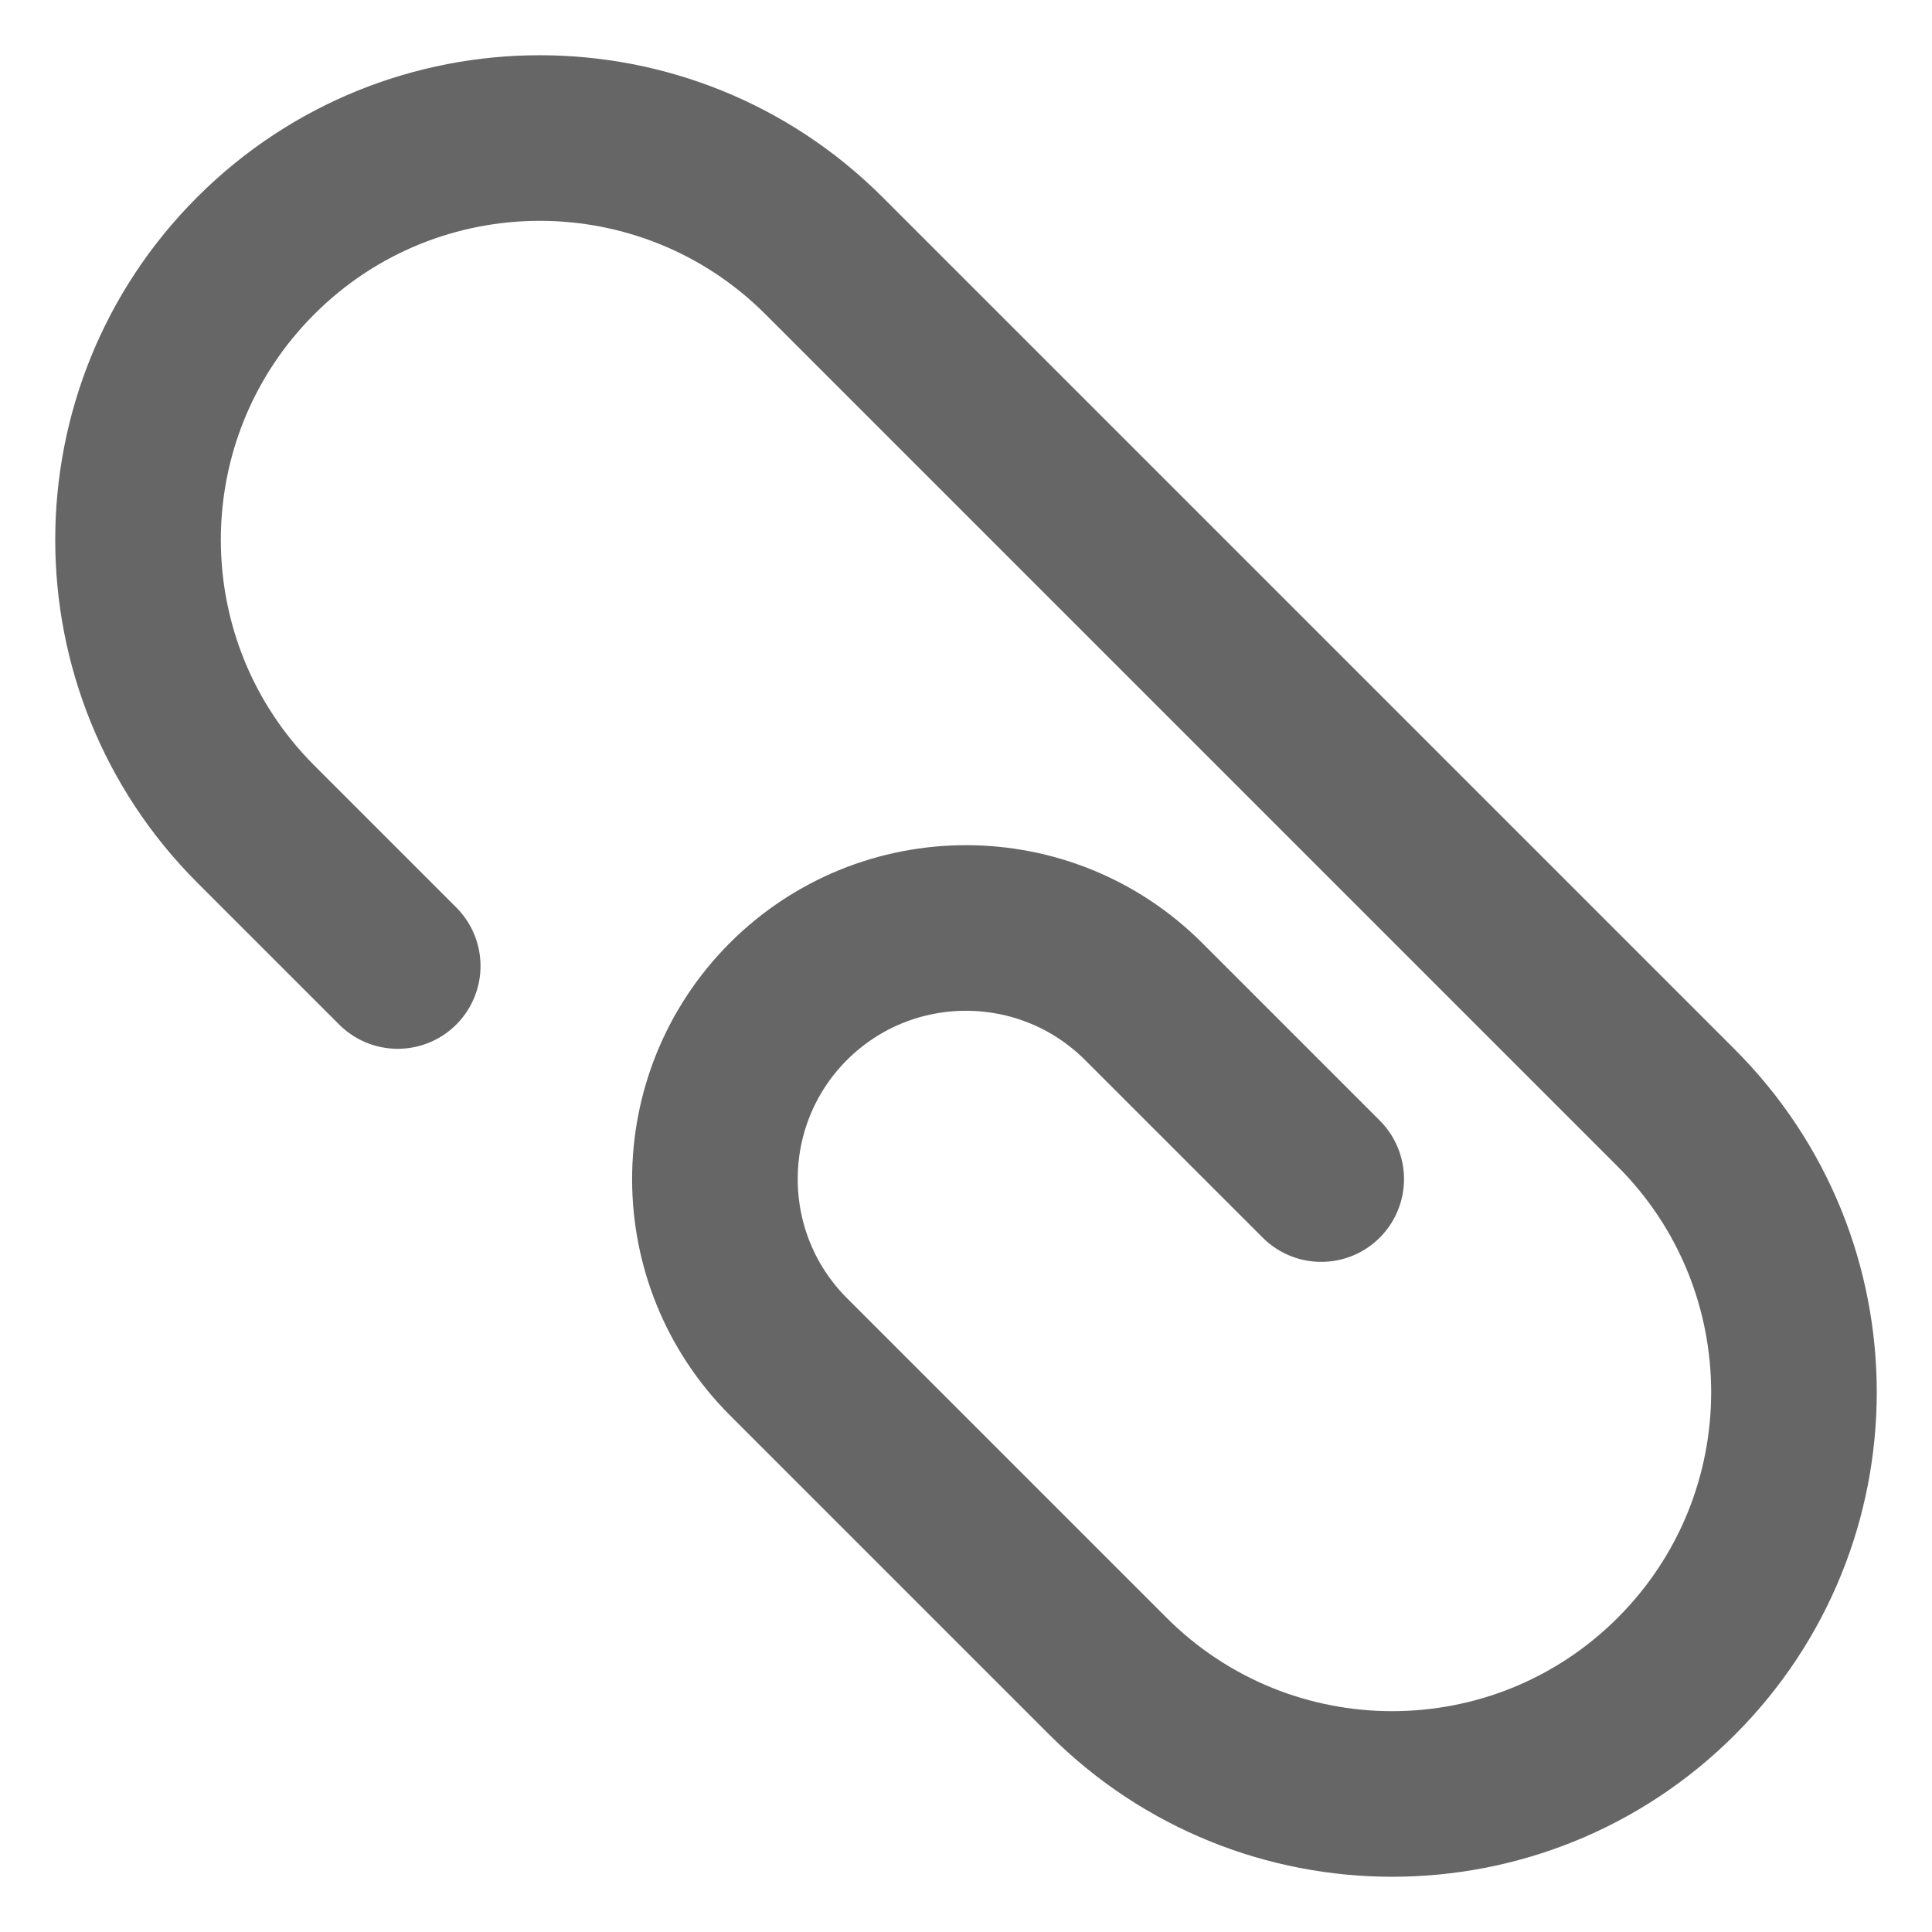 <svg width="14" height="14" viewBox="0 0 14 14" fill="none" xmlns="http://www.w3.org/2000/svg">
<path d="M2.882 7L1.853 5.971C0.716 4.833 0.716 2.99 1.853 1.853C2.99 0.716 4.833 0.716 5.971 1.853L12.147 8.029C13.284 9.167 13.284 11.01 12.147 12.147C11.01 13.284 9.167 13.284 8.029 12.147L5.713 9.831C5.003 9.12 5.003 7.968 5.713 7.257C6.424 6.547 7.576 6.547 8.287 7.257L9.574 8.544" stroke="#666666" stroke-width="1.2" stroke-linecap="round" stroke-linejoin="round"/>
</svg>
